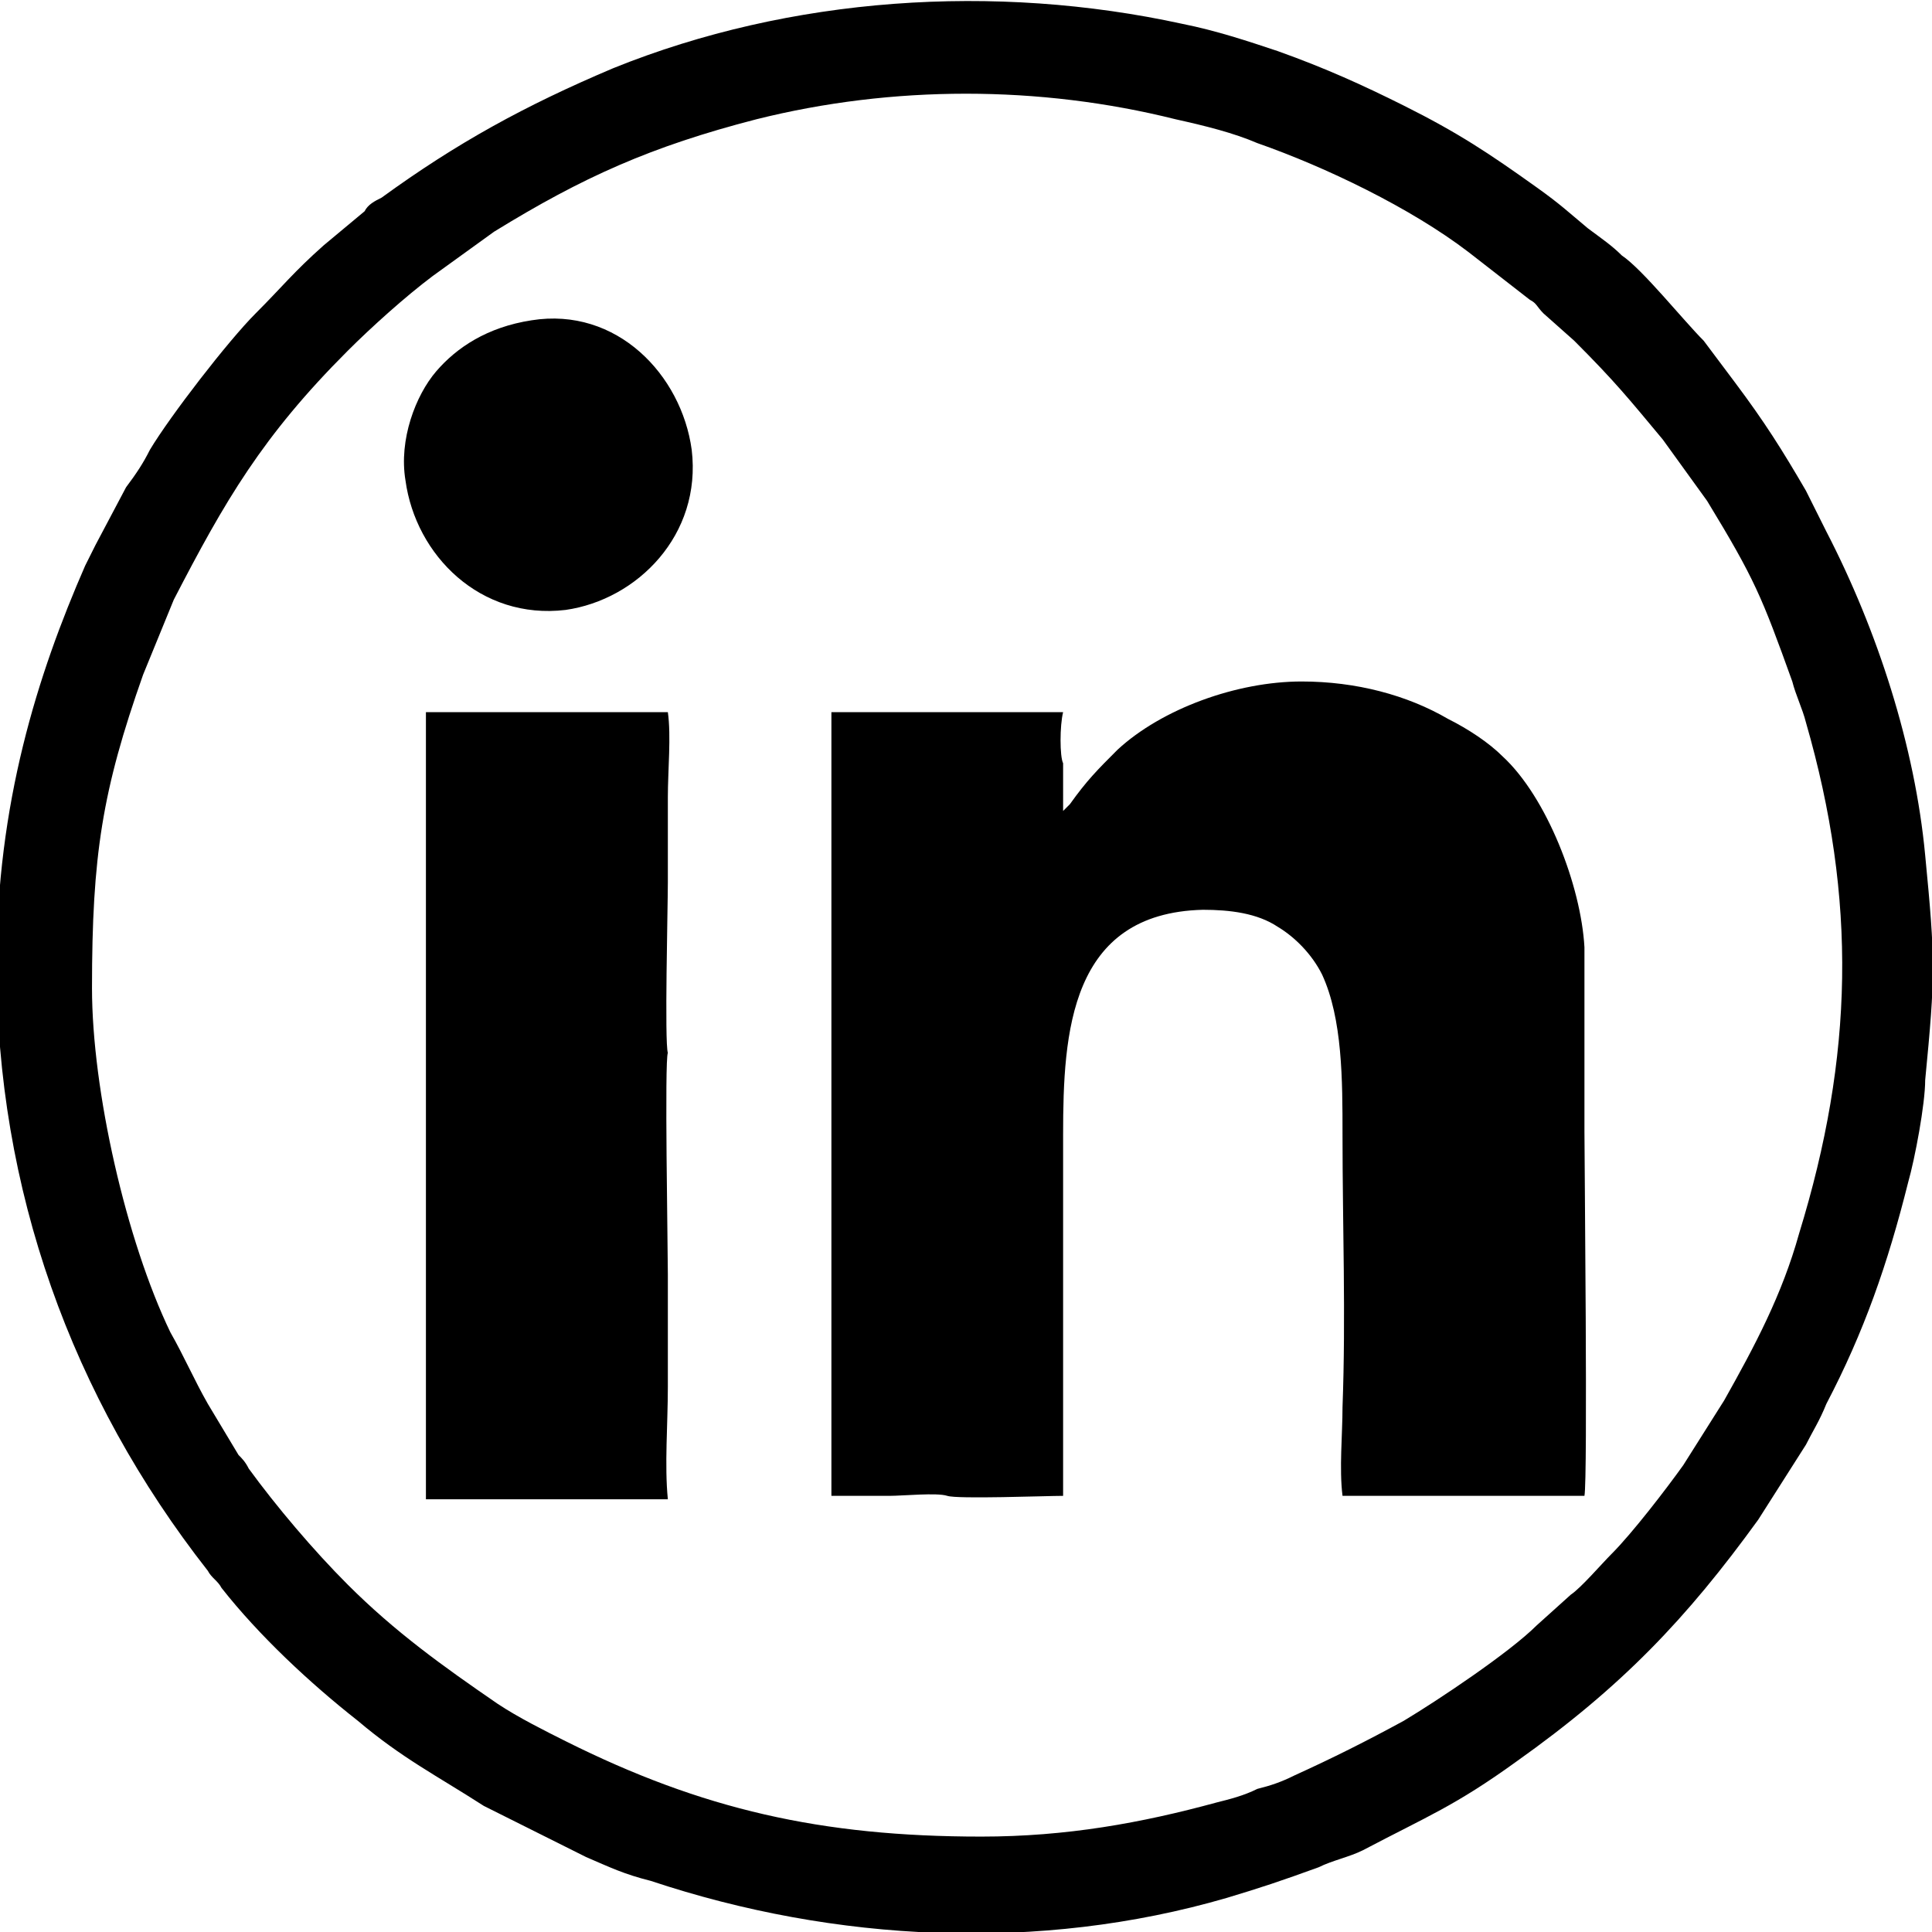 <?xml version="1.0" encoding="utf-8"?>
<!-- Generator: Adobe Illustrator 28.1.0, SVG Export Plug-In . SVG Version: 6.00 Build 0)  -->
<svg version="1.1" id="Layer_1" xmlns="http://www.w3.org/2000/svg" x="0px"
	 y="0px"
	 viewBox="0 0 56.7 56.7" style="enable-background:new 0 0 56.7 56.7;" xml:space="preserve">

<path class="st0" d="M28.8,53.9c-4.7,0-8.2-0.8-12.2-2.8c-0.6-0.3-1.4-0.7-2-1.1c-1.6-1.1-3-2.1-4.4-3.5c-1-1-2.1-2.3-2.9-3.4
	c-0.1-0.2-0.2-0.3-0.3-0.4l-0.9-1.5c-0.4-0.7-0.7-1.4-1.1-2.1C3.7,36.4,2.7,32,2.7,29c0-3.9,0.3-5.8,1.5-9.2l0.9-2.2
	c1.5-2.9,2.6-4.8,5.1-7.3c0.7-0.7,1.7-1.6,2.5-2.2l1.8-1.3c2.6-1.6,4.6-2.5,7.7-3.3c4-1,8.3-1,12.3,0c0.9,0.2,1.7,0.4,2.4,0.7
	c2,0.7,4.5,1.9,6.2,3.2l1.8,1.4c0.2,0.1,0.2,0.2,0.4,0.4l0.9,0.8c1.2,1.2,1.6,1.7,2.6,2.9l1.3,1.8c1.4,2.3,1.6,2.8,2.5,5.3
	c0.1,0.4,0.3,0.8,0.4,1.2c1.5,5.2,1.4,9.8-0.2,15c-0.5,1.8-1.3,3.3-2.2,4.9L49.4,43c-0.5,0.7-1.5,2-2.1,2.6c-0.3,0.3-0.9,1-1.2,1.2
	l-1,0.9c-0.8,0.8-2.9,2.2-3.9,2.8c-1.1,0.6-2.1,1.1-3.2,1.6c-0.4,0.2-0.7,0.3-1.1,0.4c-0.4,0.2-0.8,0.3-1.2,0.4
	C33.5,53.5,31.3,53.9,28.8,53.9L28.8,53.9z M-0.1,28.3c0,6.6,2.2,12.7,6.2,17.8c0.1,0.2,0.3,0.3,0.4,0.5c1.1,1.4,2.6,2.8,4,3.9
	c1.3,1.1,2.3,1.6,3.7,2.5l2.4,1.2c0.2,0.1,0.4,0.2,0.6,0.3c0.7,0.3,1.1,0.5,1.9,0.7c5.4,1.8,11.4,2.1,16.9,0.5
	c1-0.3,1.6-0.5,2.7-0.9c0.4-0.2,0.9-0.3,1.3-0.5c1.9-1,2.7-1.3,4.5-2.6c3.1-2.2,5-4.2,7.1-7.1l1.4-2.2c0.2-0.4,0.4-0.7,0.6-1.2
	c1.1-2.1,1.8-4.1,2.4-6.5c0.2-0.7,0.5-2.3,0.5-3c0.3-3.1,0.3-3.5,0-6.6c-0.3-3.2-1.4-6.6-2.9-9.5c-0.2-0.4-0.4-0.8-0.6-1.2
	c-0.7-1.2-1.2-2-2.1-3.2L50,10c-0.6-0.6-1.8-2.1-2.4-2.5c-0.3-0.3-0.6-0.5-1-0.8C46,6.2,45.8,6,45.1,5.5c-1.4-1-2.3-1.6-3.9-2.4
	C40,2.5,38.9,2,37.5,1.5c-0.9-0.3-1.8-0.6-2.8-0.8C29.2-0.5,23.2-0.1,18,2c-2.6,1.1-4.6,2.2-6.8,3.8C11,5.9,10.8,6,10.7,6.2l-1.2,1
	c-0.9,0.8-1.2,1.2-2,2c-0.8,0.8-2.5,3-3.1,4c-0.2,0.4-0.4,0.7-0.7,1.1L2.8,16c-0.1,0.2-0.2,0.4-0.3,0.6C1.1,19.8-0.1,23.6-0.1,28.3
	L-0.1,28.3z"/>
    <path class="st0" d="M31.2,22.4c-0.1-0.2-0.1-1.1,0-1.5l-6.8,0v23c0.6,0,1.1,0,1.7,0c0.4,0,1.4-0.1,1.7,0c0.3,0.1,2.9,0,3.4,0
	c0-0.8,0-1.8,0-2.6c0-2.7,0-5.3,0-8c0-3,0.2-6.5,4.1-6.6c0.8,0,1.6,0.1,2.2,0.5c0.5,0.3,1,0.8,1.3,1.4c0.6,1.3,0.6,3.1,0.6,4.7
	c0,2.7,0.1,5.3,0,8c0,0.8-0.1,1.8,0,2.6l7.1,0c0.1-0.5,0-9.9,0-10.7l0-4c0-0.4,0-0.9,0-1.4c-0.1-1.8-1.1-4.4-2.4-5.6
	c-0.4-0.4-1-0.8-1.6-1.1c-1.2-0.7-2.7-1.1-4.3-1.1c-1.9,0-4.1,0.8-5.4,2c-0.6,0.6-0.9,0.9-1.4,1.6l-0.2,0.2L31.2,22.4L31.2,22.4z
	 M12.5,44l7.1,0c-0.1-1,0-2.2,0-3.3c0-1.1,0-2.2,0-3.3c0-0.8-0.1-6.3,0-6.5c-0.1-0.3,0-4.3,0-5c0-0.8,0-1.7,0-2.5
	c0-0.8,0.1-1.8,0-2.5l-7.1,0L12.5,44L12.5,44z M15.6,9.4c-1.3,0.2-2.2,0.8-2.8,1.5c-0.6,0.7-1.1,2-0.9,3.2c0.3,2.2,2.2,4.1,4.7,3.8
	c2.1-0.3,4-2.2,3.7-4.7C20,11,18.1,9,15.6,9.4L15.6,9.4z"/>
</svg>

